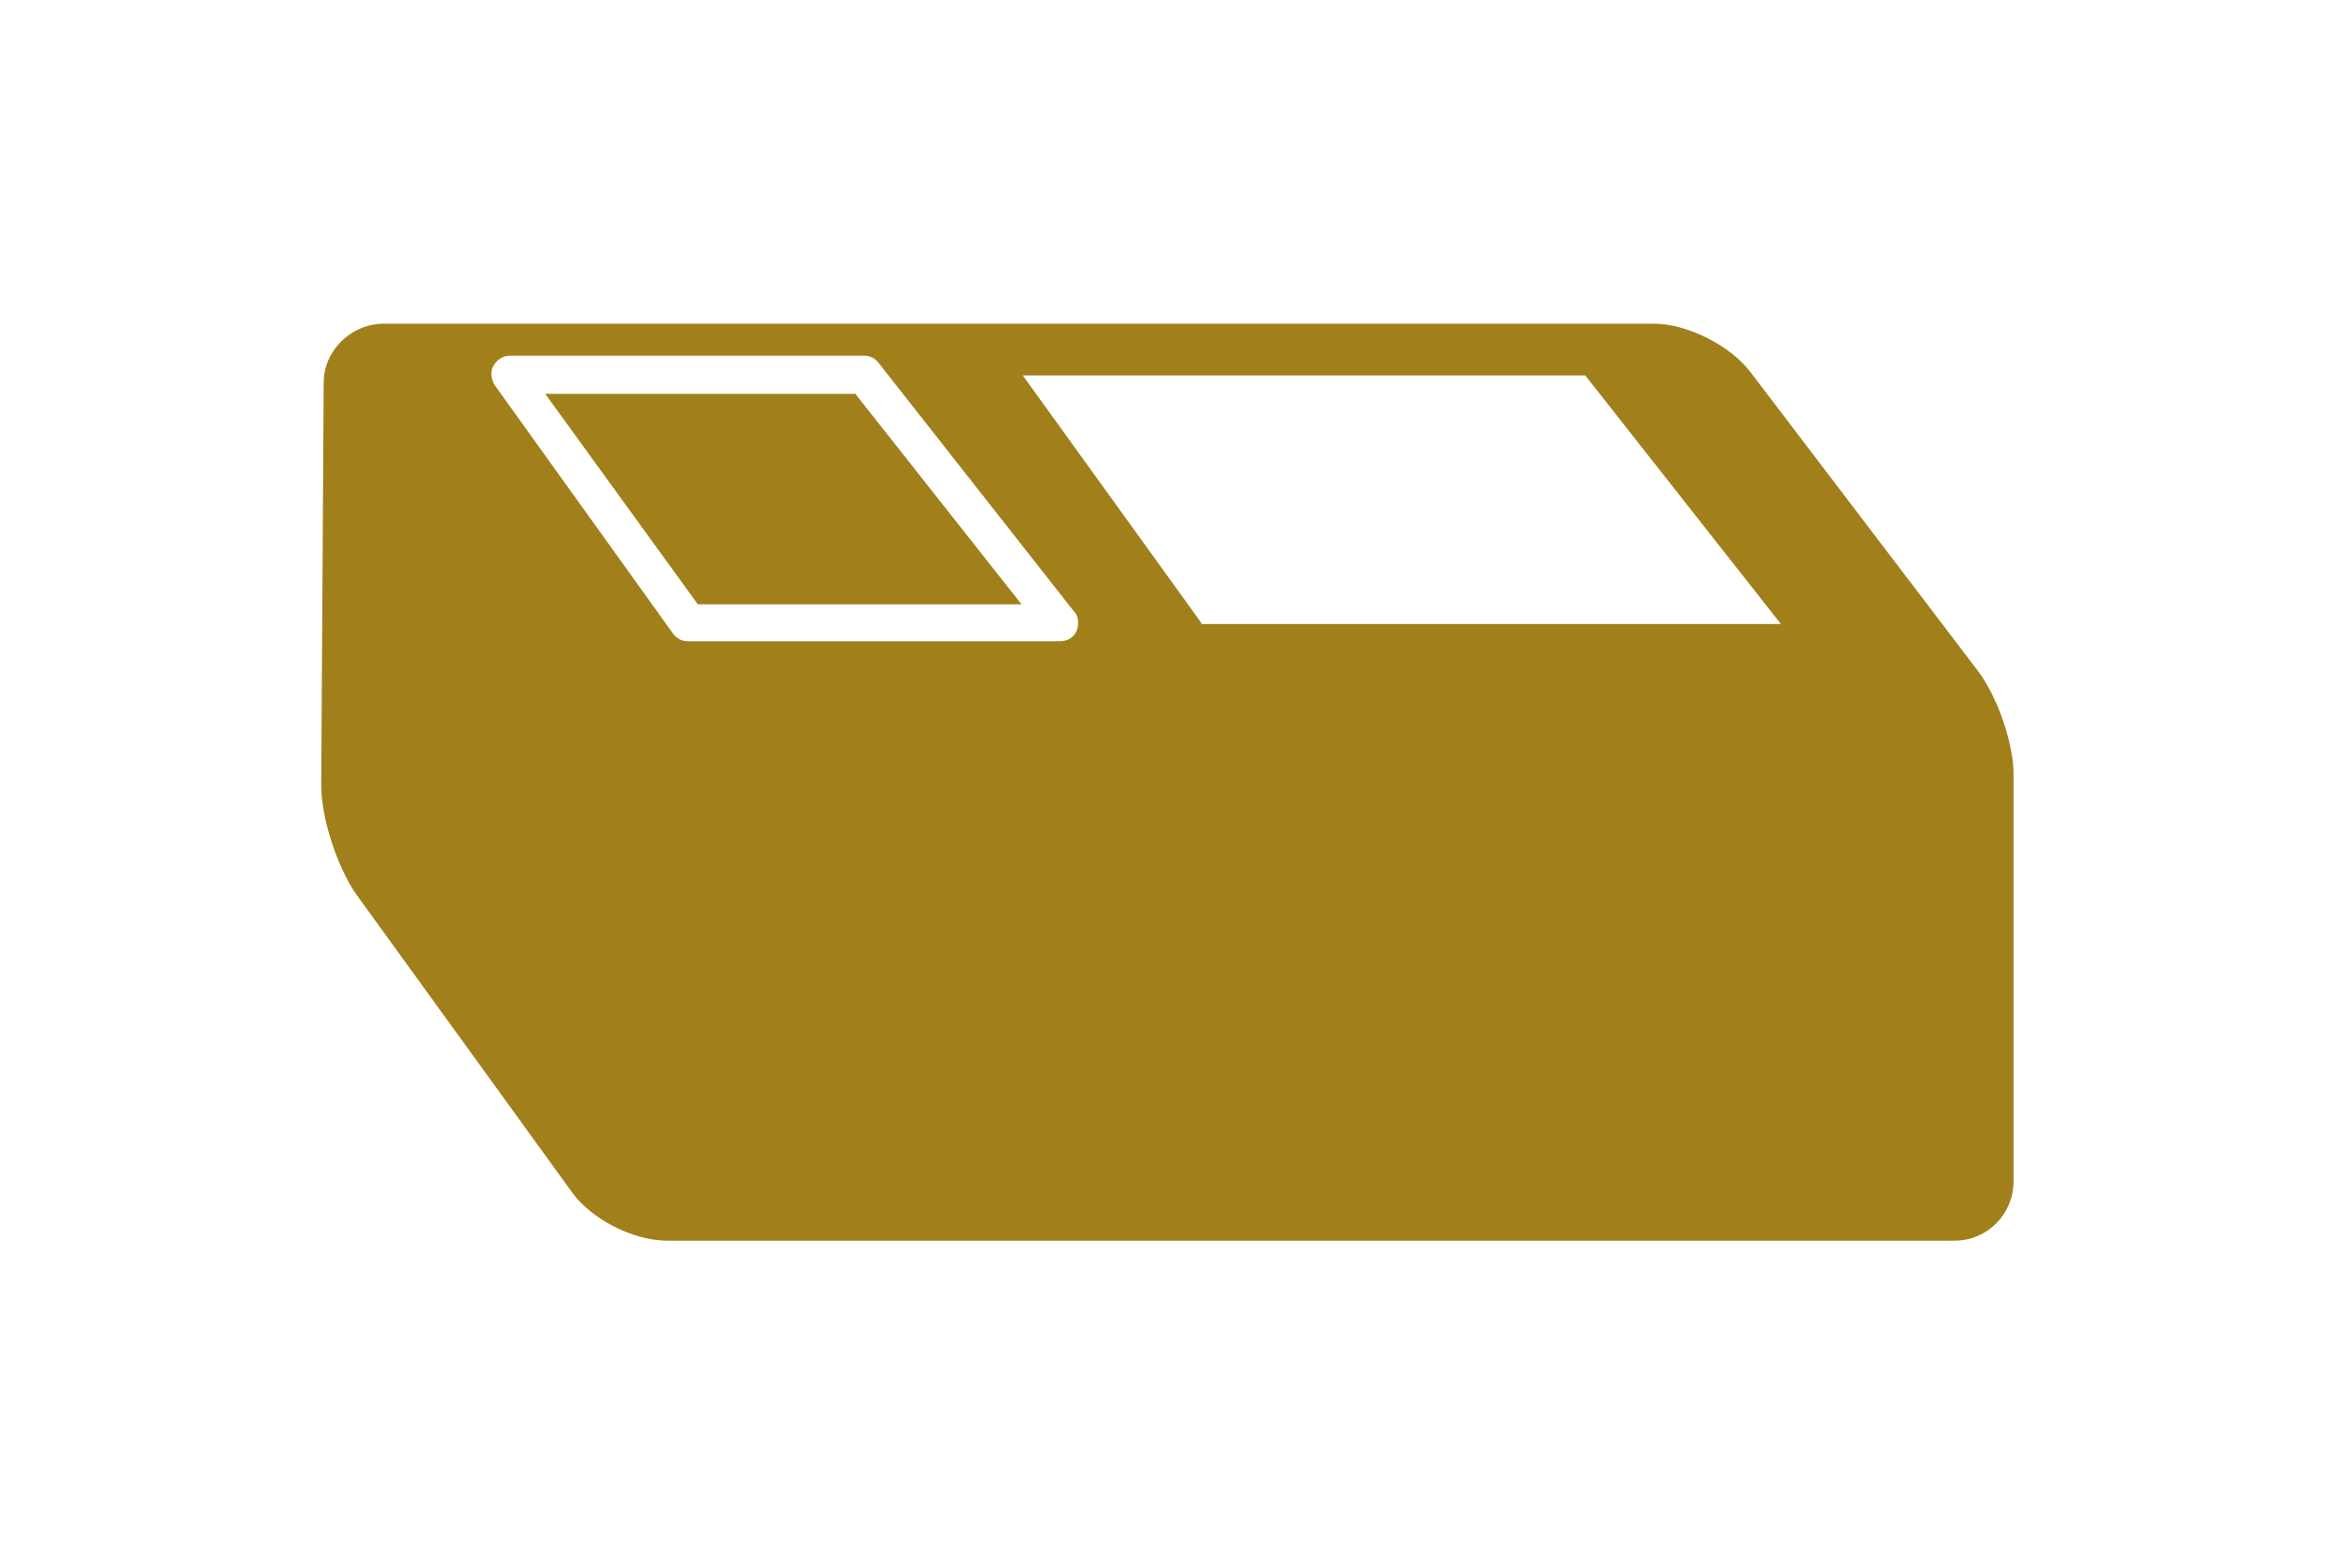 <svg xmlns="http://www.w3.org/2000/svg" xml:space="preserve" width="189.8" height="127.4" viewBox="0 0 189.8 127.4"><g fill="#A17F1A"><path d="m44.3 32 12.4 17.1H83L69.5 32z"/><path d="m160.7 54.5-18.5-24.3c-1.6-2.1-5.1-3.9-7.8-3.9H31.2c-2.7 0-4.9 2.2-4.9 4.8l-.2 32.7c0 2.7 1.3 6.6 2.8 8.8l17.6 24.3c1.6 2.2 5 3.9 7.7 3.9h104.6c2.7 0 4.8-2.2 4.8-4.8V63.2c.1-2.6-1.3-6.6-2.9-8.7zm-74.6-2.4H55.9c-.5 0-.9-.2-1.2-.6L40.2 31.3c-.3-.5-.4-1.1-.1-1.6s.8-.8 1.3-.8h28.8c.5 0 .9.2 1.2.6l15.8 20.1c.3.3.4.6.4 1 0 .9-.6 1.5-1.5 1.5zm11.5-1.5L83.1 30.5h45.7l15.9 20.2H97.6z"/></g></svg>